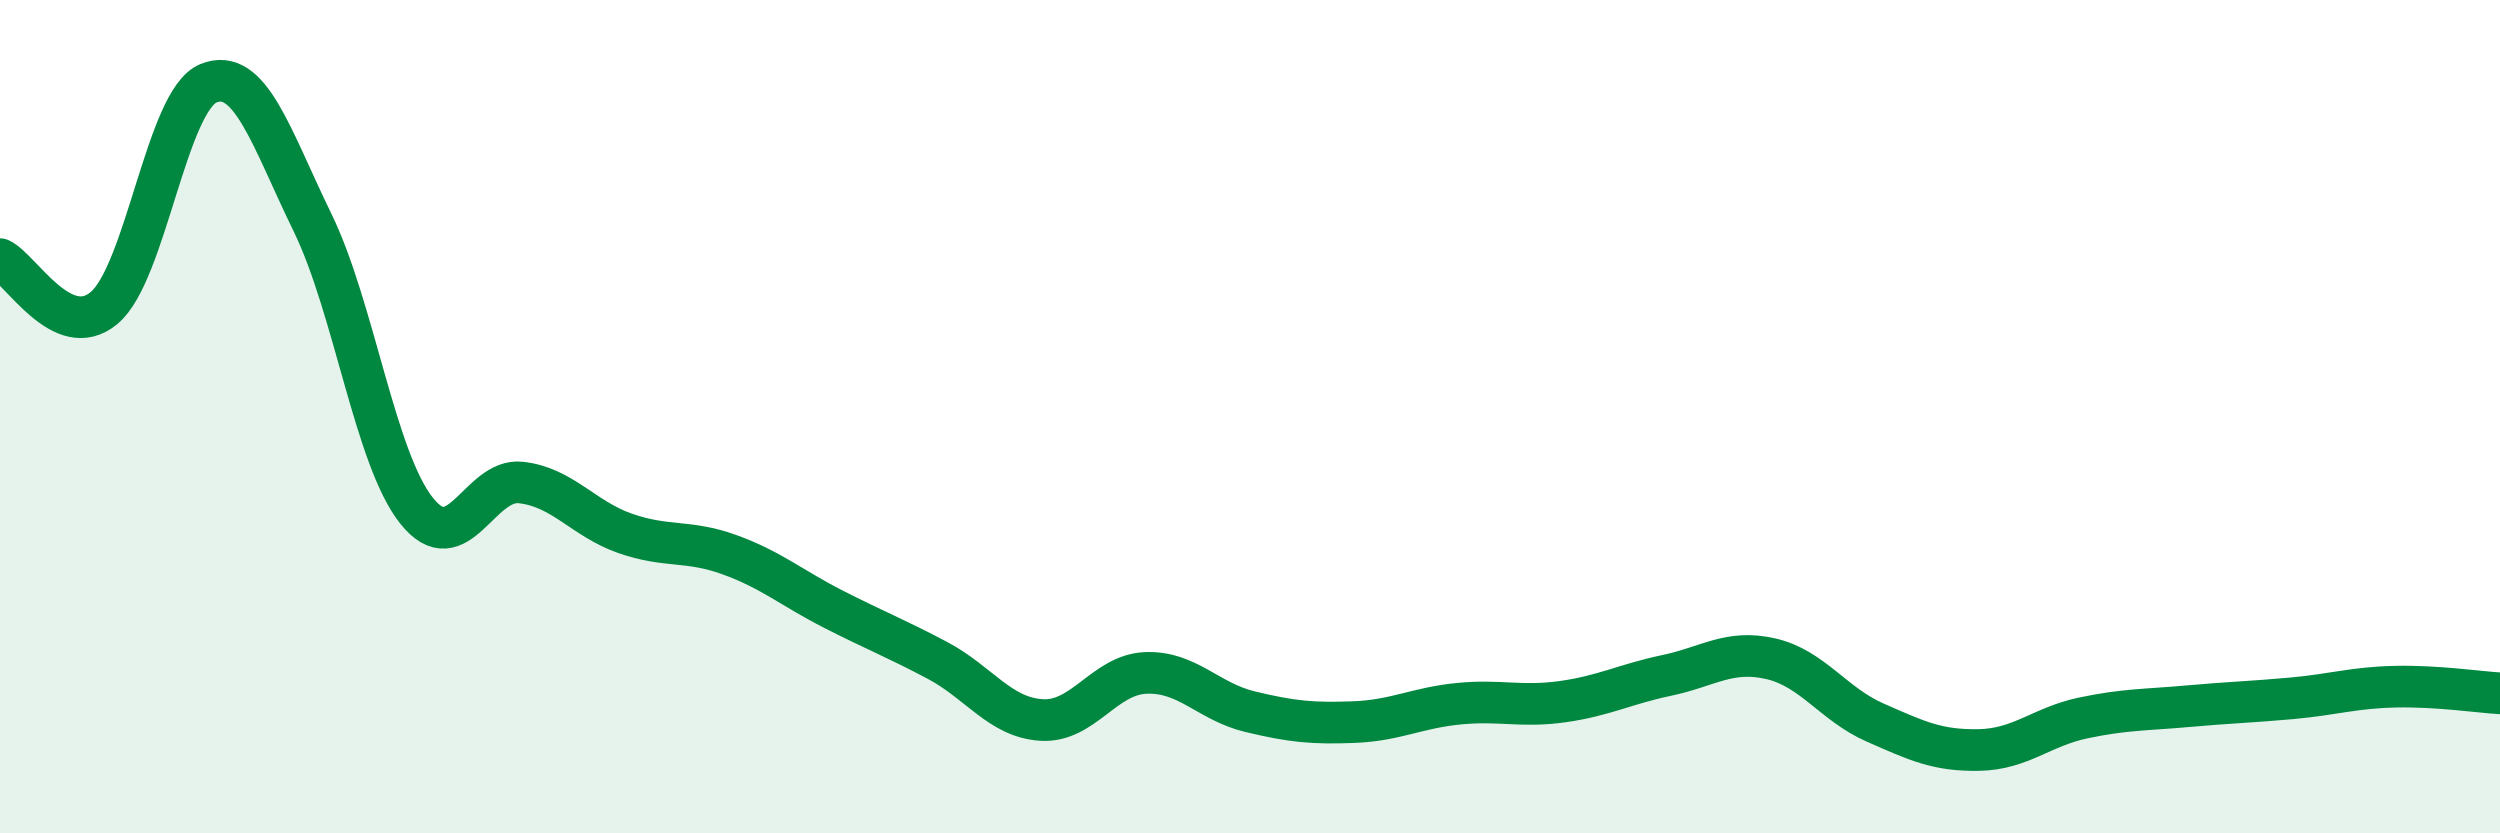 
    <svg width="60" height="20" viewBox="0 0 60 20" xmlns="http://www.w3.org/2000/svg">
      <path
        d="M 0,6.22 C 0.5,6.45 1.5,8.23 2.5,7.39 C 3.5,6.55 4,2.41 5,2 C 6,1.59 6.5,3.29 7.5,5.34 C 8.5,7.39 9,11.01 10,12.26 C 11,13.51 11.5,11.47 12.5,11.58 C 13.5,11.69 14,12.45 15,12.8 C 16,13.15 16.5,12.95 17.5,13.31 C 18.5,13.67 19,14.11 20,14.62 C 21,15.13 21.5,15.32 22.5,15.85 C 23.5,16.38 24,17.22 25,17.28 C 26,17.34 26.5,16.19 27.5,16.15 C 28.5,16.11 29,16.84 30,17.08 C 31,17.32 31.5,17.37 32.5,17.33 C 33.5,17.29 34,16.99 35,16.89 C 36,16.79 36.5,16.98 37.5,16.84 C 38.5,16.7 39,16.42 40,16.21 C 41,16 41.5,15.58 42.5,15.81 C 43.5,16.04 44,16.9 45,17.34 C 46,17.78 46.5,18.02 47.5,18 C 48.5,17.98 49,17.44 50,17.23 C 51,17.02 51.5,17.04 52.5,16.95 C 53.5,16.86 54,16.85 55,16.76 C 56,16.67 56.5,16.5 57.5,16.48 C 58.5,16.46 59.5,16.61 60,16.64L60 20L0 20Z"
        fill="#008740"
        opacity="0.1"
        stroke-linecap="round"
        stroke-linejoin="round"
      />
      <path
        d="M 0,6.22 C 0.5,6.45 1.5,8.23 2.5,7.39 C 3.5,6.55 4,2.41 5,2 C 6,1.59 6.5,3.29 7.5,5.34 C 8.5,7.39 9,11.01 10,12.26 C 11,13.51 11.5,11.47 12.5,11.58 C 13.5,11.69 14,12.45 15,12.8 C 16,13.15 16.5,12.95 17.5,13.31 C 18.5,13.67 19,14.11 20,14.62 C 21,15.13 21.5,15.32 22.5,15.85 C 23.5,16.38 24,17.22 25,17.28 C 26,17.34 26.5,16.19 27.5,16.15 C 28.5,16.11 29,16.84 30,17.08 C 31,17.32 31.5,17.37 32.5,17.33 C 33.5,17.29 34,16.99 35,16.89 C 36,16.79 36.5,16.98 37.5,16.84 C 38.5,16.7 39,16.42 40,16.21 C 41,16 41.5,15.58 42.5,15.81 C 43.5,16.04 44,16.9 45,17.34 C 46,17.78 46.5,18.02 47.5,18 C 48.5,17.98 49,17.44 50,17.23 C 51,17.02 51.5,17.04 52.5,16.95 C 53.5,16.86 54,16.85 55,16.76 C 56,16.67 56.5,16.5 57.5,16.48 C 58.5,16.46 59.5,16.61 60,16.64"
        stroke="#008740"
        stroke-width="1"
        fill="none"
        stroke-linecap="round"
        stroke-linejoin="round"
      />
    </svg>
  